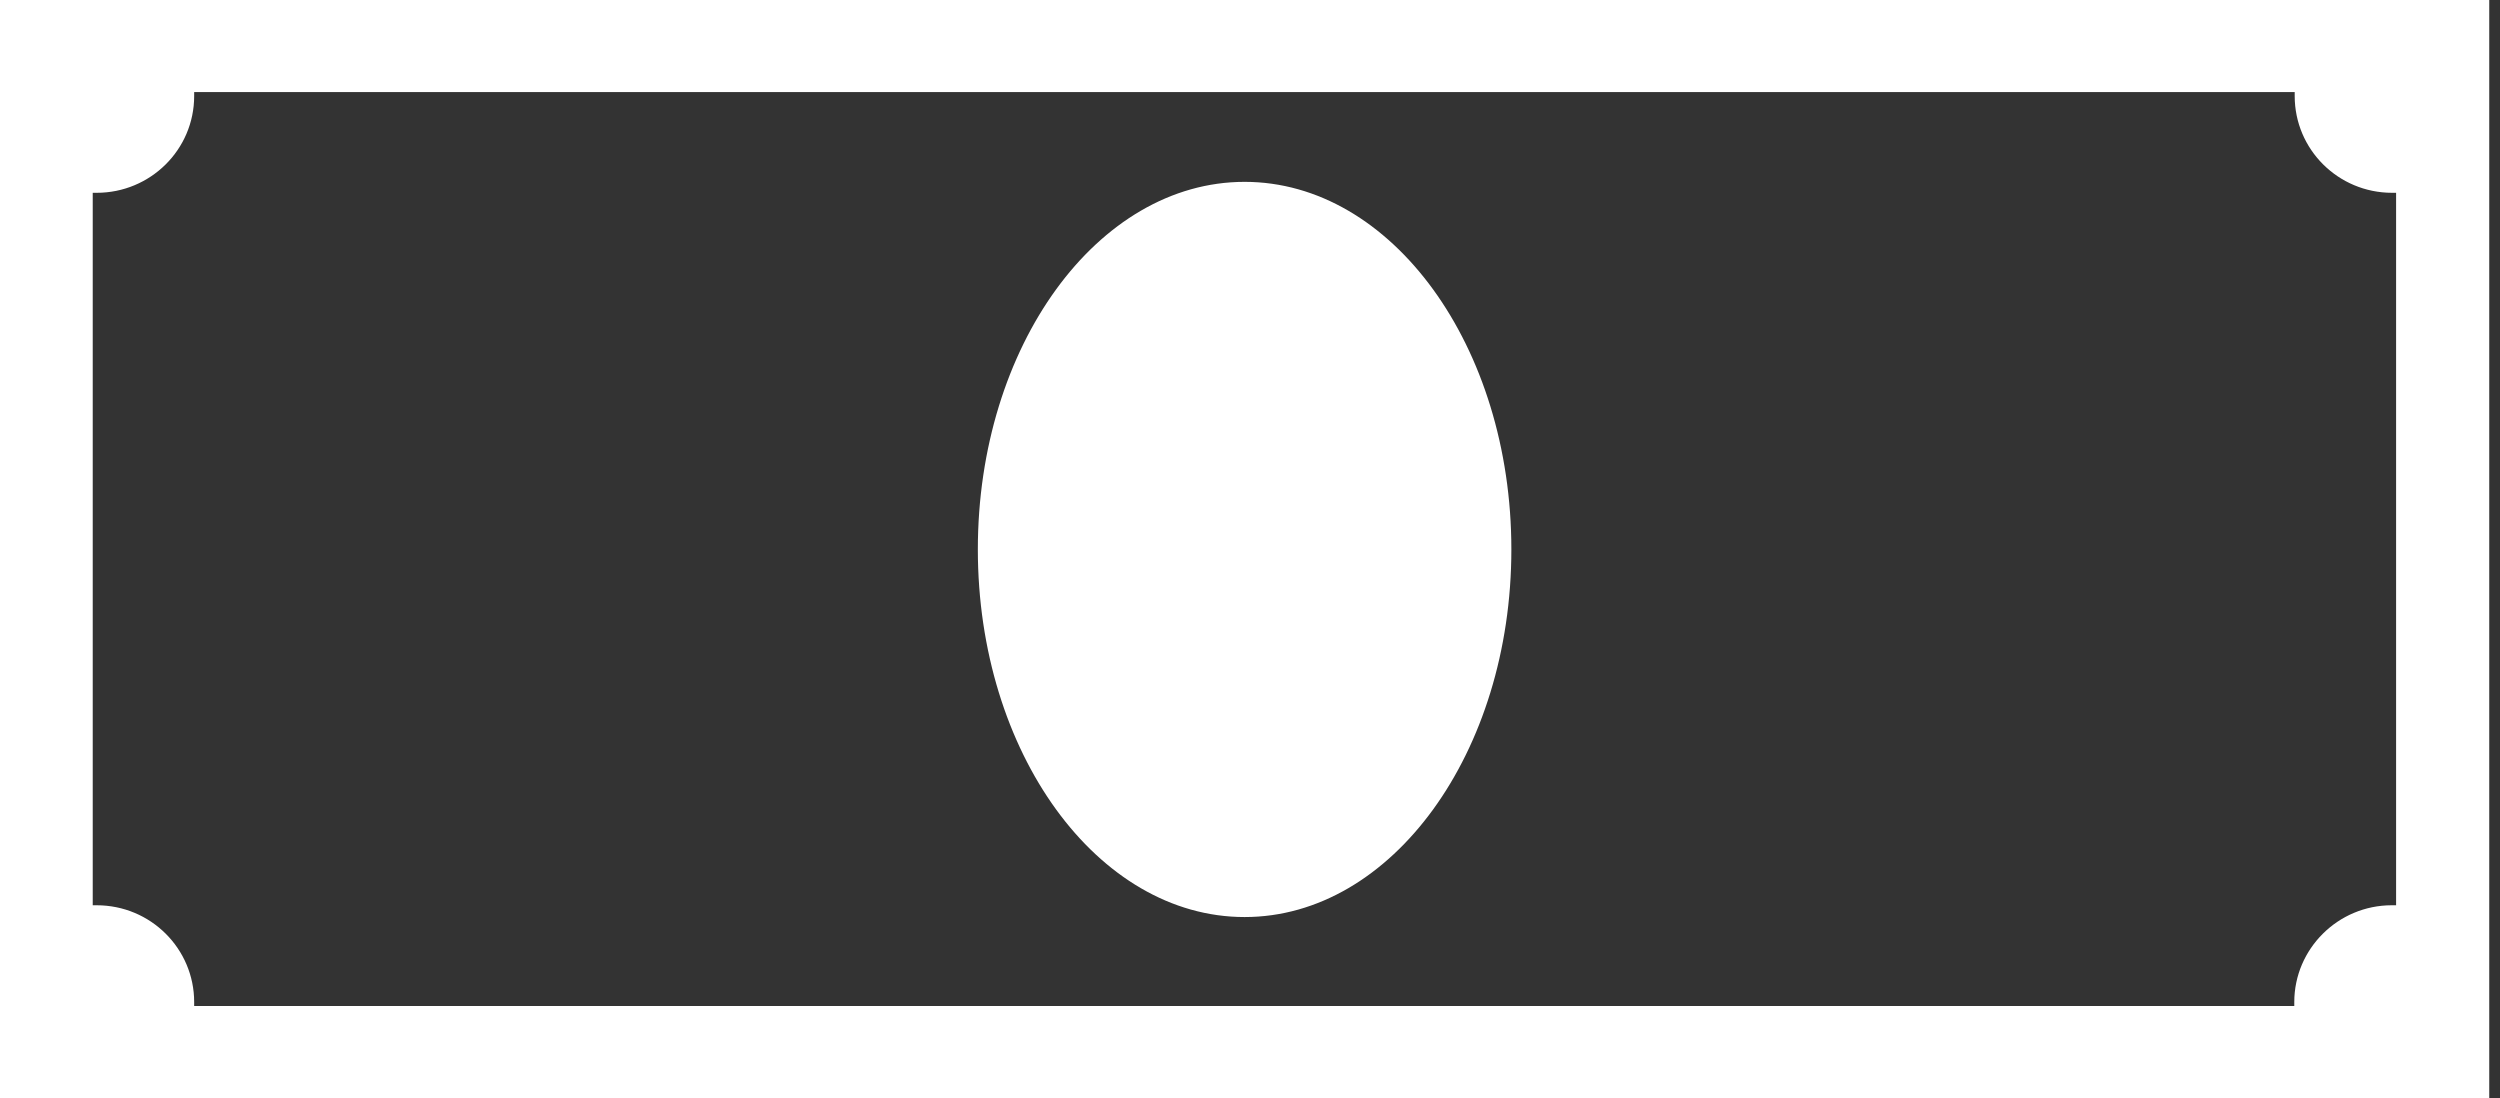 <svg width="66" height="29" viewBox="0 0 66 29" fill="none" xmlns="http://www.w3.org/2000/svg">
<rect x="0" y="0" width="66" height="29" fill="#333333" stroke="none"/>
<path d="M0 0V29H65.716V0H0ZM63.142 23.899C61.725 23.899 60.569 25.048 60.569 26.455C60.569 26.486 60.569 26.527 60.569 26.558H5.126C5.126 26.558 5.126 26.496 5.126 26.455C5.126 25.048 3.98 23.899 2.552 23.899C2.521 23.899 2.49 23.899 2.448 23.899V5.09C2.448 5.09 2.521 5.09 2.552 5.09C3.969 5.09 5.126 3.952 5.126 2.535C5.126 2.504 5.126 2.462 5.126 2.431H60.58C60.58 2.431 60.58 2.493 60.58 2.535C60.58 3.942 61.725 5.09 63.153 5.09C63.184 5.09 63.226 5.09 63.257 5.09V23.899C63.257 23.899 63.194 23.899 63.153 23.899H63.142ZM39.9 14.505C39.9 19.864 36.744 24.21 32.858 24.21C28.972 24.21 25.815 19.864 25.815 14.505C25.815 9.146 28.972 4.801 32.858 4.801C36.744 4.801 39.9 9.146 39.9 14.505Z" fill="white"/>
</svg>
